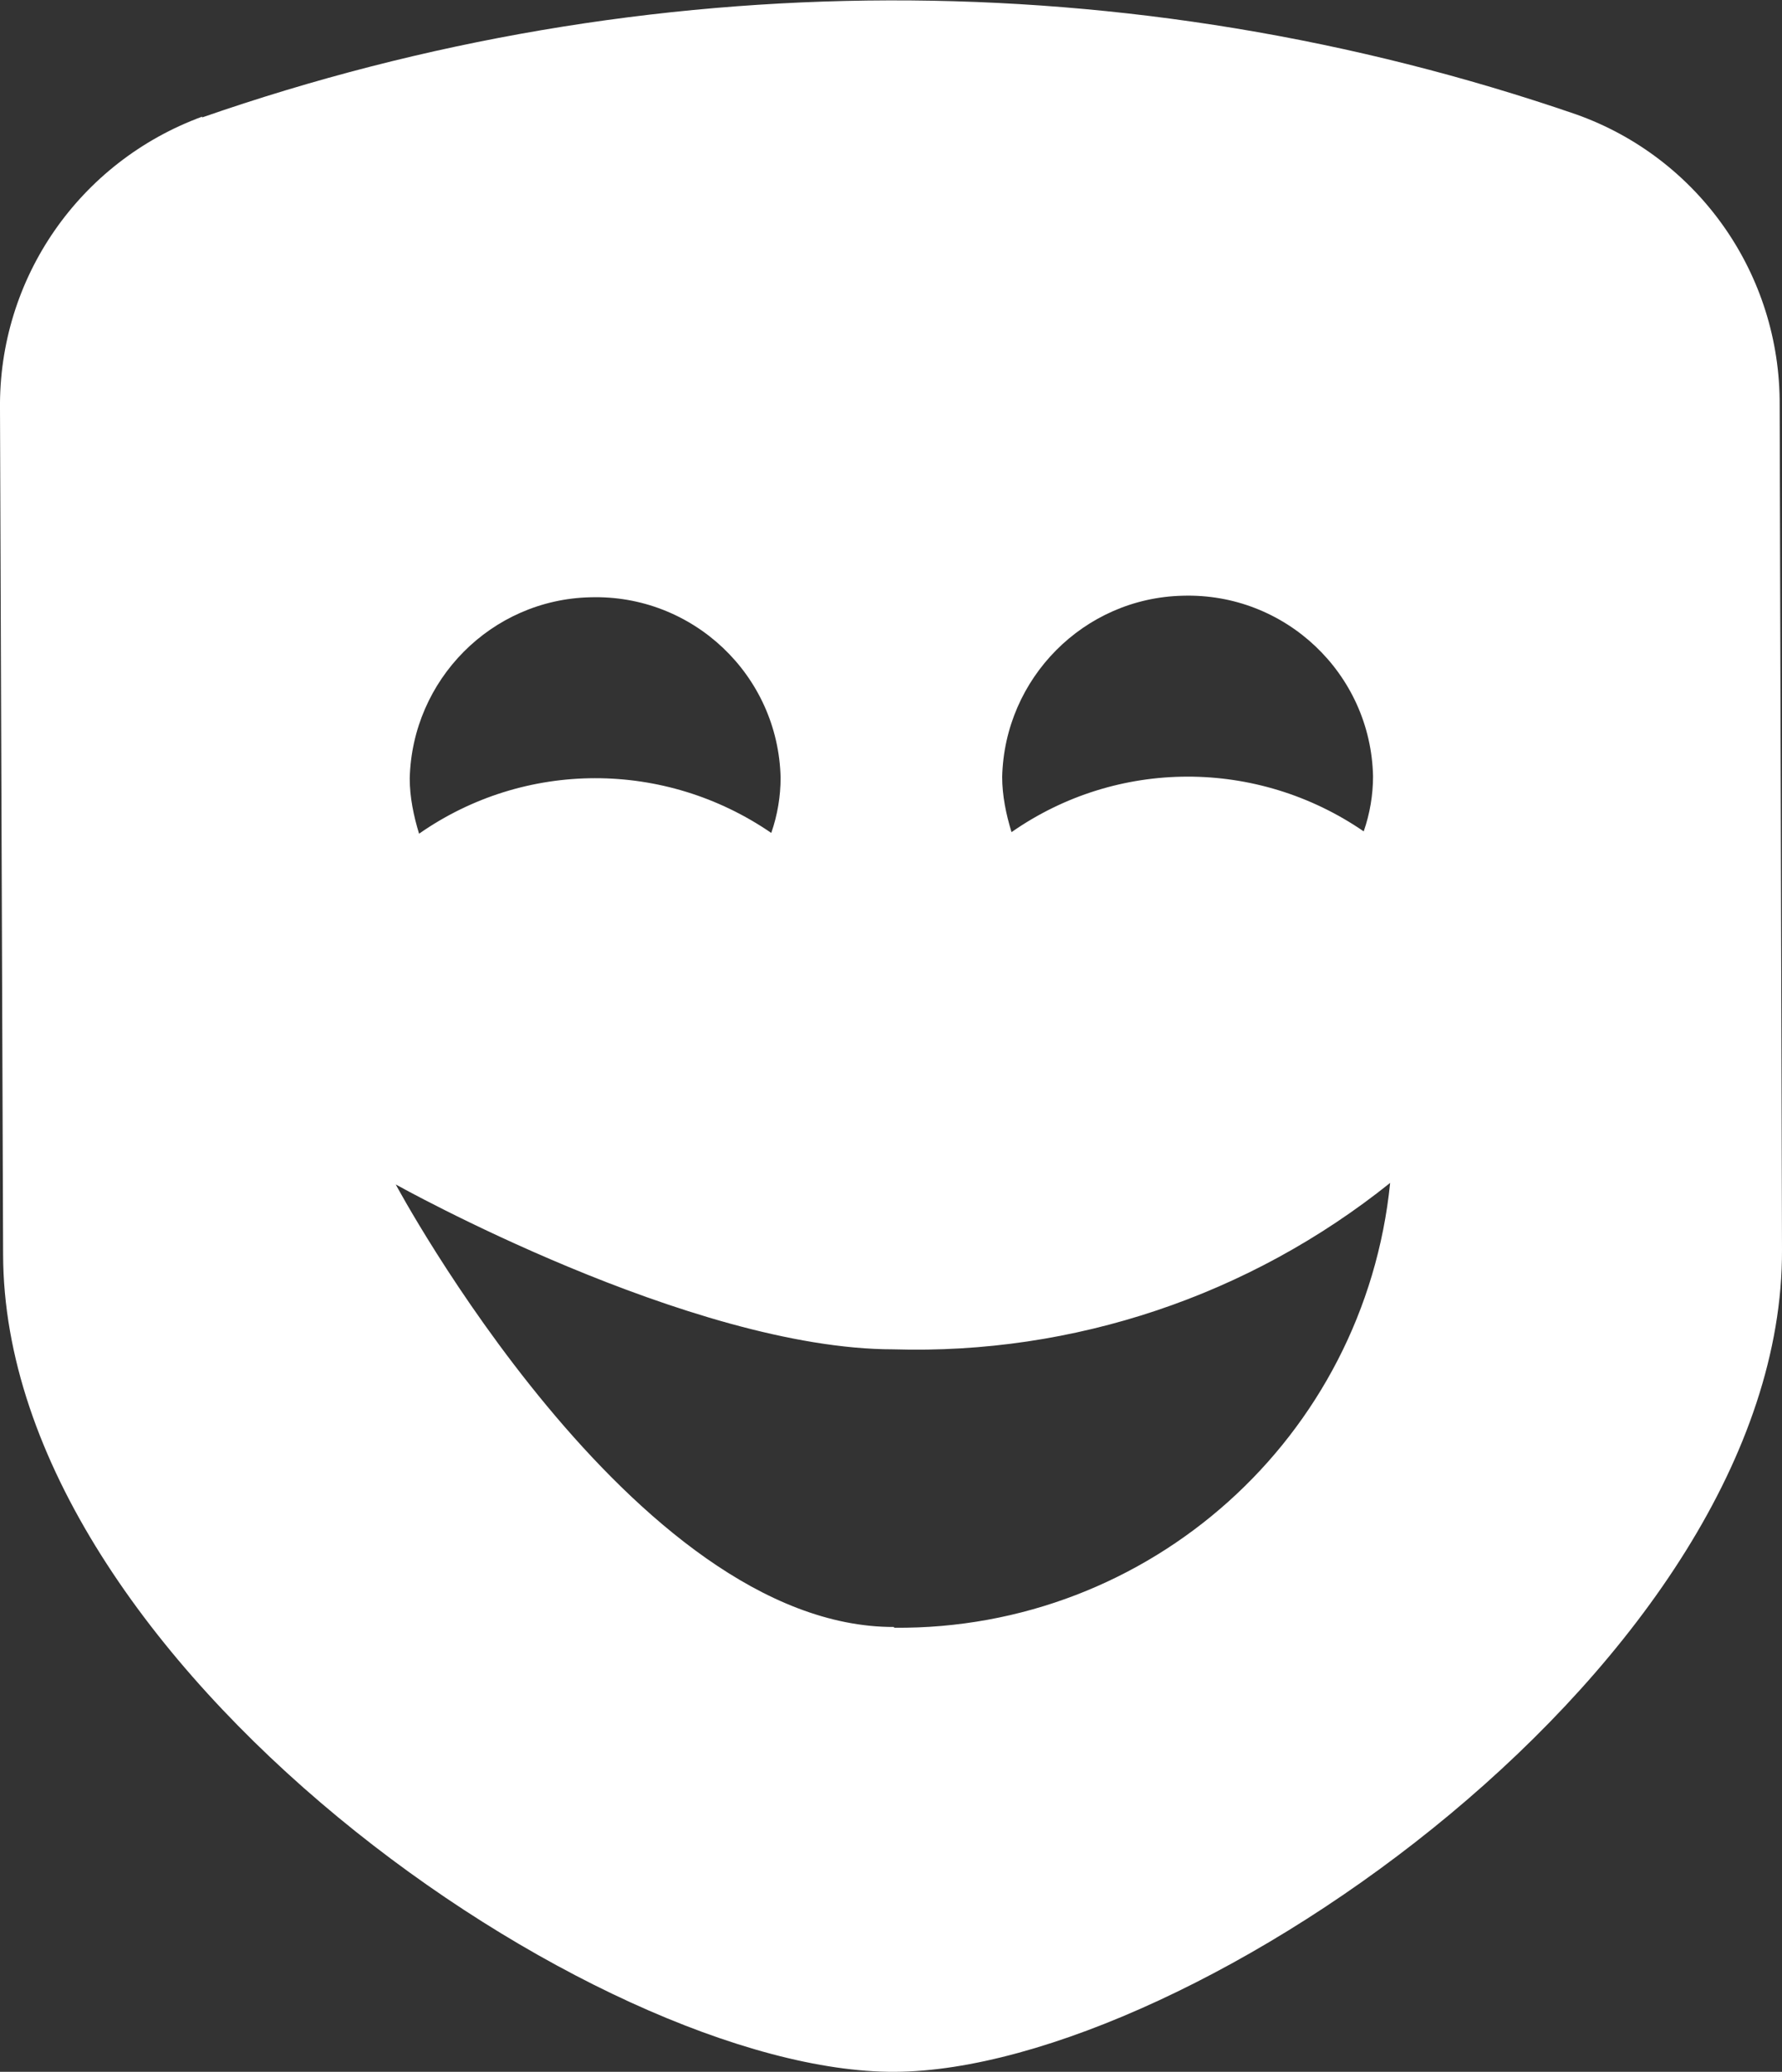 <?xml version="1.0" encoding="UTF-8"?>
<svg id="Layer_1" data-name="Layer 1" xmlns="http://www.w3.org/2000/svg" viewBox="0 0 22.92 26.64">
  <rect x="0" y="0" width="22.92" height="26.64" fill="#333333" stroke="none"/>
  <defs>
    <style>
      .cls-1 {
        fill: #fff;
        stroke-width: 0px;
      }
    </style>
  </defs>
  <path id="Icon_awesome-theater-masks-2" data-name="Icon awesome-theater-masks-2" class="cls-1" d="m2.6,1.51c5.72-1.99,11.94-2.01,17.67-.04,1.58.56,2.63,2.06,2.62,3.74l.03,10.86c.02,5.27-7.59,10.55-11.41,10.57S.05,21.39.04,16.13L0,5.26c-.02-1.68,1.02-3.18,2.6-3.76Zm15.06,8.47c-.03-1.32-1.13-2.36-2.45-2.32-1.27.03-2.29,1.06-2.32,2.33,0,.24.05.48.12.71,1.36-.95,3.16-.95,4.53-.01.08-.23.12-.47.12-.71h0Zm-6.16,10.95c3.29.03,6.05-2.45,6.38-5.72-1.81,1.45-4.07,2.21-6.39,2.14-2.61,0-6.4-2.12-6.4-2.12,0,0,3.05,5.7,6.41,5.69h0Zm-6.11-10.21c1.36-.95,3.16-.95,4.53-.01.08-.23.12-.47.12-.71-.03-1.32-1.13-2.36-2.45-2.32-1.27.03-2.29,1.06-2.32,2.33,0,.24.05.48.12.71h0Z"/>
</svg>